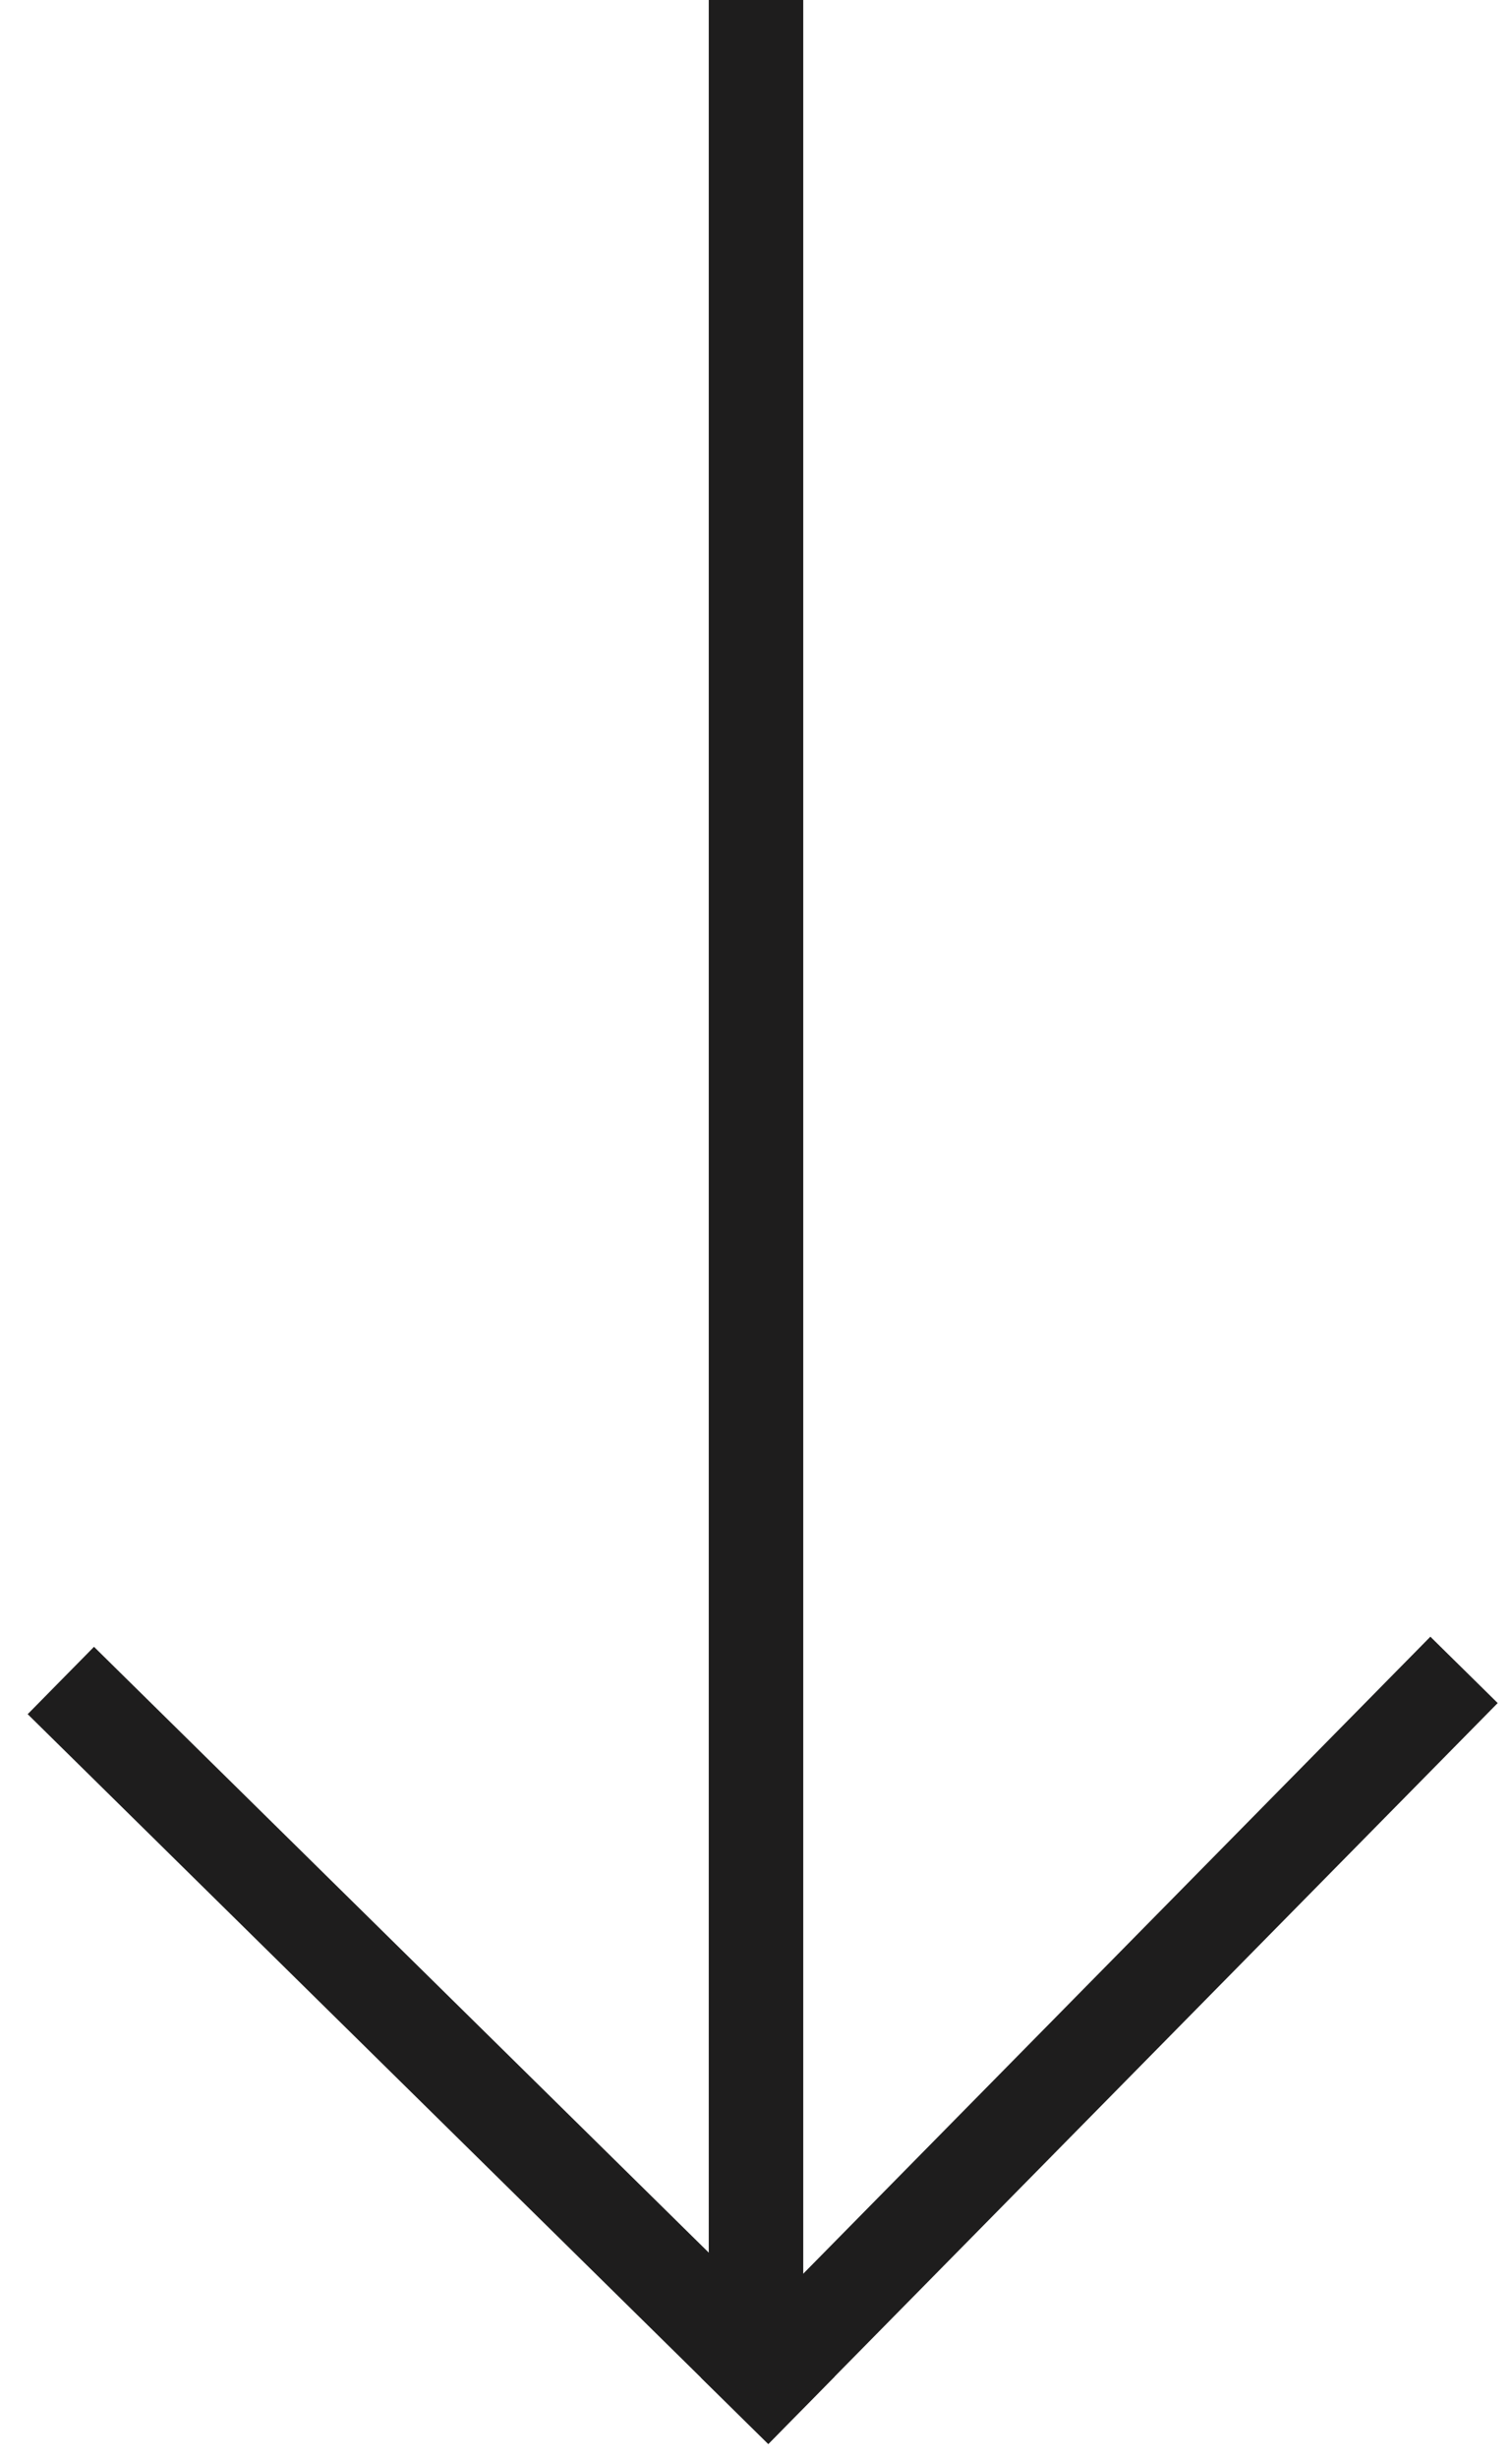 <svg width="32" height="52" viewBox="0 0 32 52" fill="none" xmlns="http://www.w3.org/2000/svg">
<path d="M16.249 50.283L30.283 36.035" stroke="#1E1D1D" stroke-width="2" stroke-linecap="square"/>
<path d="M16.249 50.283L2 36.249" stroke="#1E1D1D" stroke-width="2" stroke-linecap="square"/>
<line y1="-1" x2="50" y2="-1" transform="matrix(-4.37111e-08 -1 -1 4.37111e-08 15 50)" stroke="#1E1D1D" stroke-width="2"/>
</svg>
